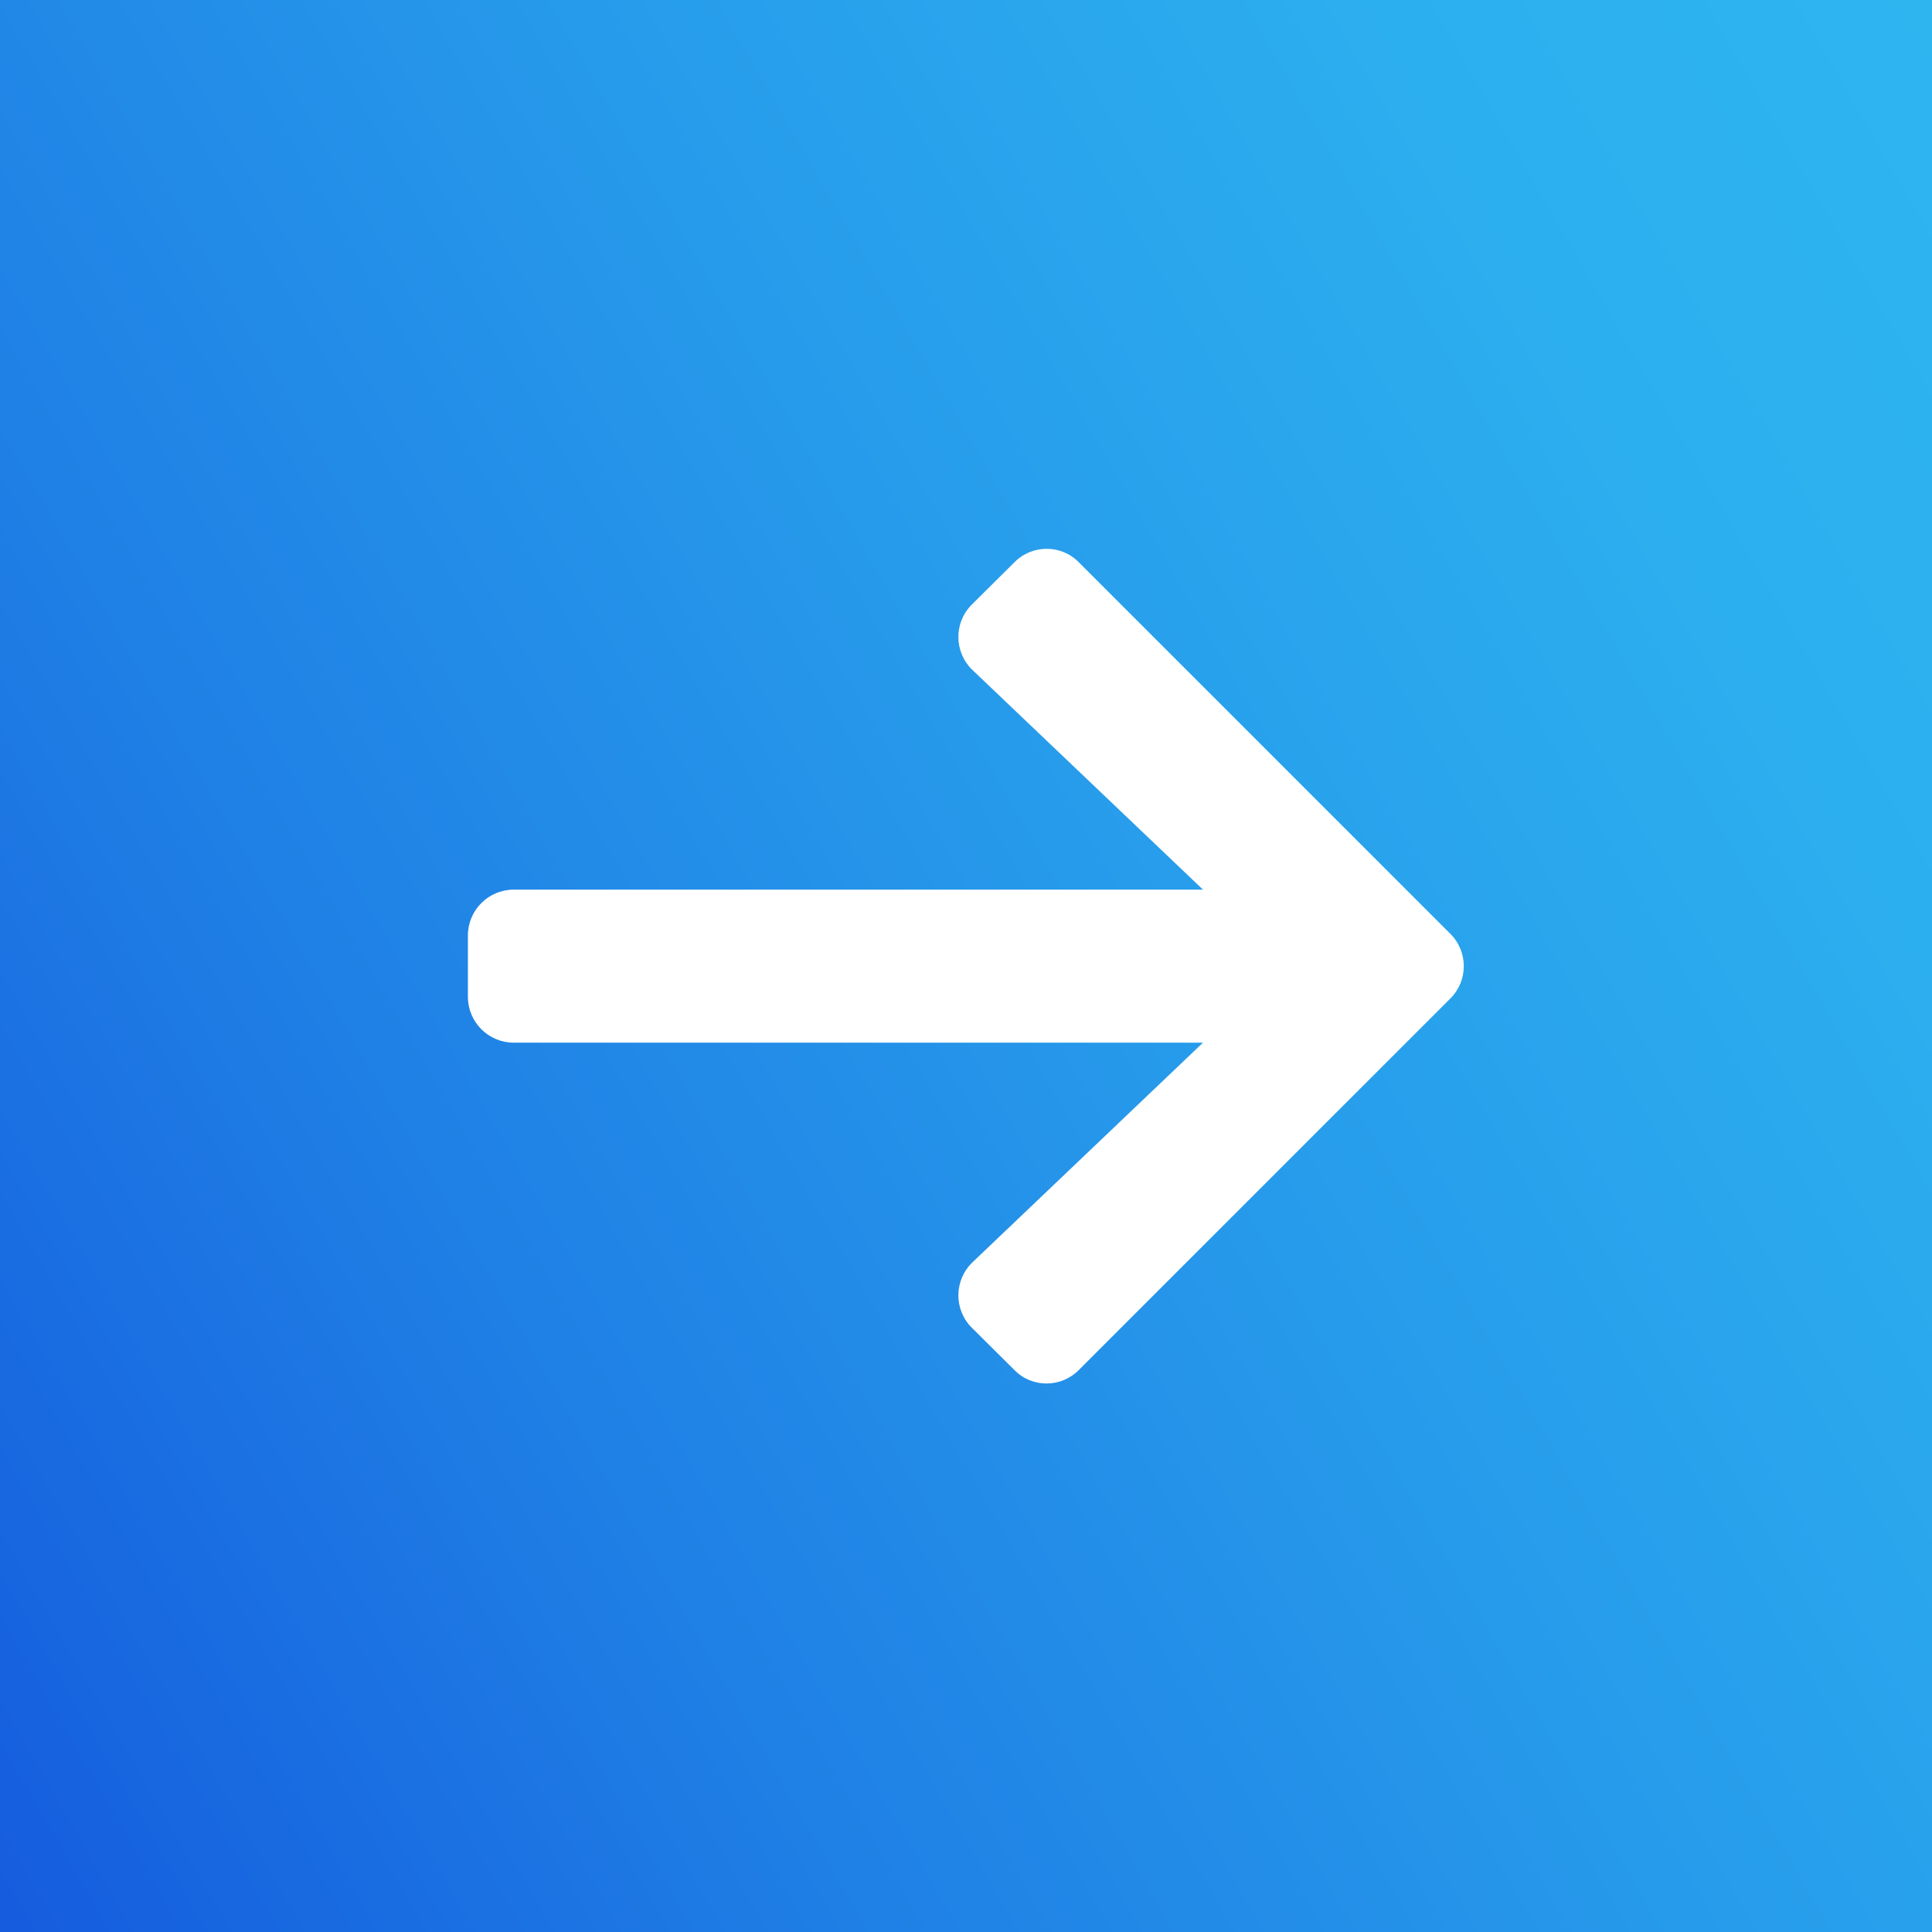 <?xml version="1.0" encoding="UTF-8"?>
<svg id="Layer_1" xmlns="http://www.w3.org/2000/svg" xmlns:xlink="http://www.w3.org/1999/xlink" viewBox="0 0 64 64">
  <rect x="0" y="0" width="64" height="64" fill="#333333" stroke="none"/>
  <defs>
    <style>
      .cls-1 {
        fill: #fff;
      }

      .cls-2 {
        fill: url(#linear-gradient);
      }
    </style>
    <linearGradient id="linear-gradient" x1="-5.86" y1="53.86" x2="69.86" y2="10.14" gradientUnits="userSpaceOnUse">
      <stop offset="0" stop-color="#155cde"/>
      <stop offset=".28" stop-color="#1f7fe5"/>
      <stop offset=".57" stop-color="#279ceb"/>
      <stop offset=".82" stop-color="#2cafef"/>
      <stop offset="1" stop-color="#2eb5f0"/>
    </linearGradient>
  </defs>
  <rect class="cls-2" x="0" y="0" width="64" height="64"/>
  <path class="cls-1" d="M33.6,18.63c.59-.6,1.56-.6,2.14,0l12.3,12.3c.6.59.6,1.56,0,2.15l-12.3,12.3c-.59.6-1.56.6-2.14,0l-1.41-1.4c-.6-.6-.59-1.58.03-2.17l7.63-7.27h-22.83c-.84,0-1.52-.68-1.52-1.52v-2.03c0-.84.68-1.52,1.52-1.52h22.83l-7.63-7.27c-.62-.59-.63-1.57-.03-2.17l1.41-1.4Z"/>
</svg>